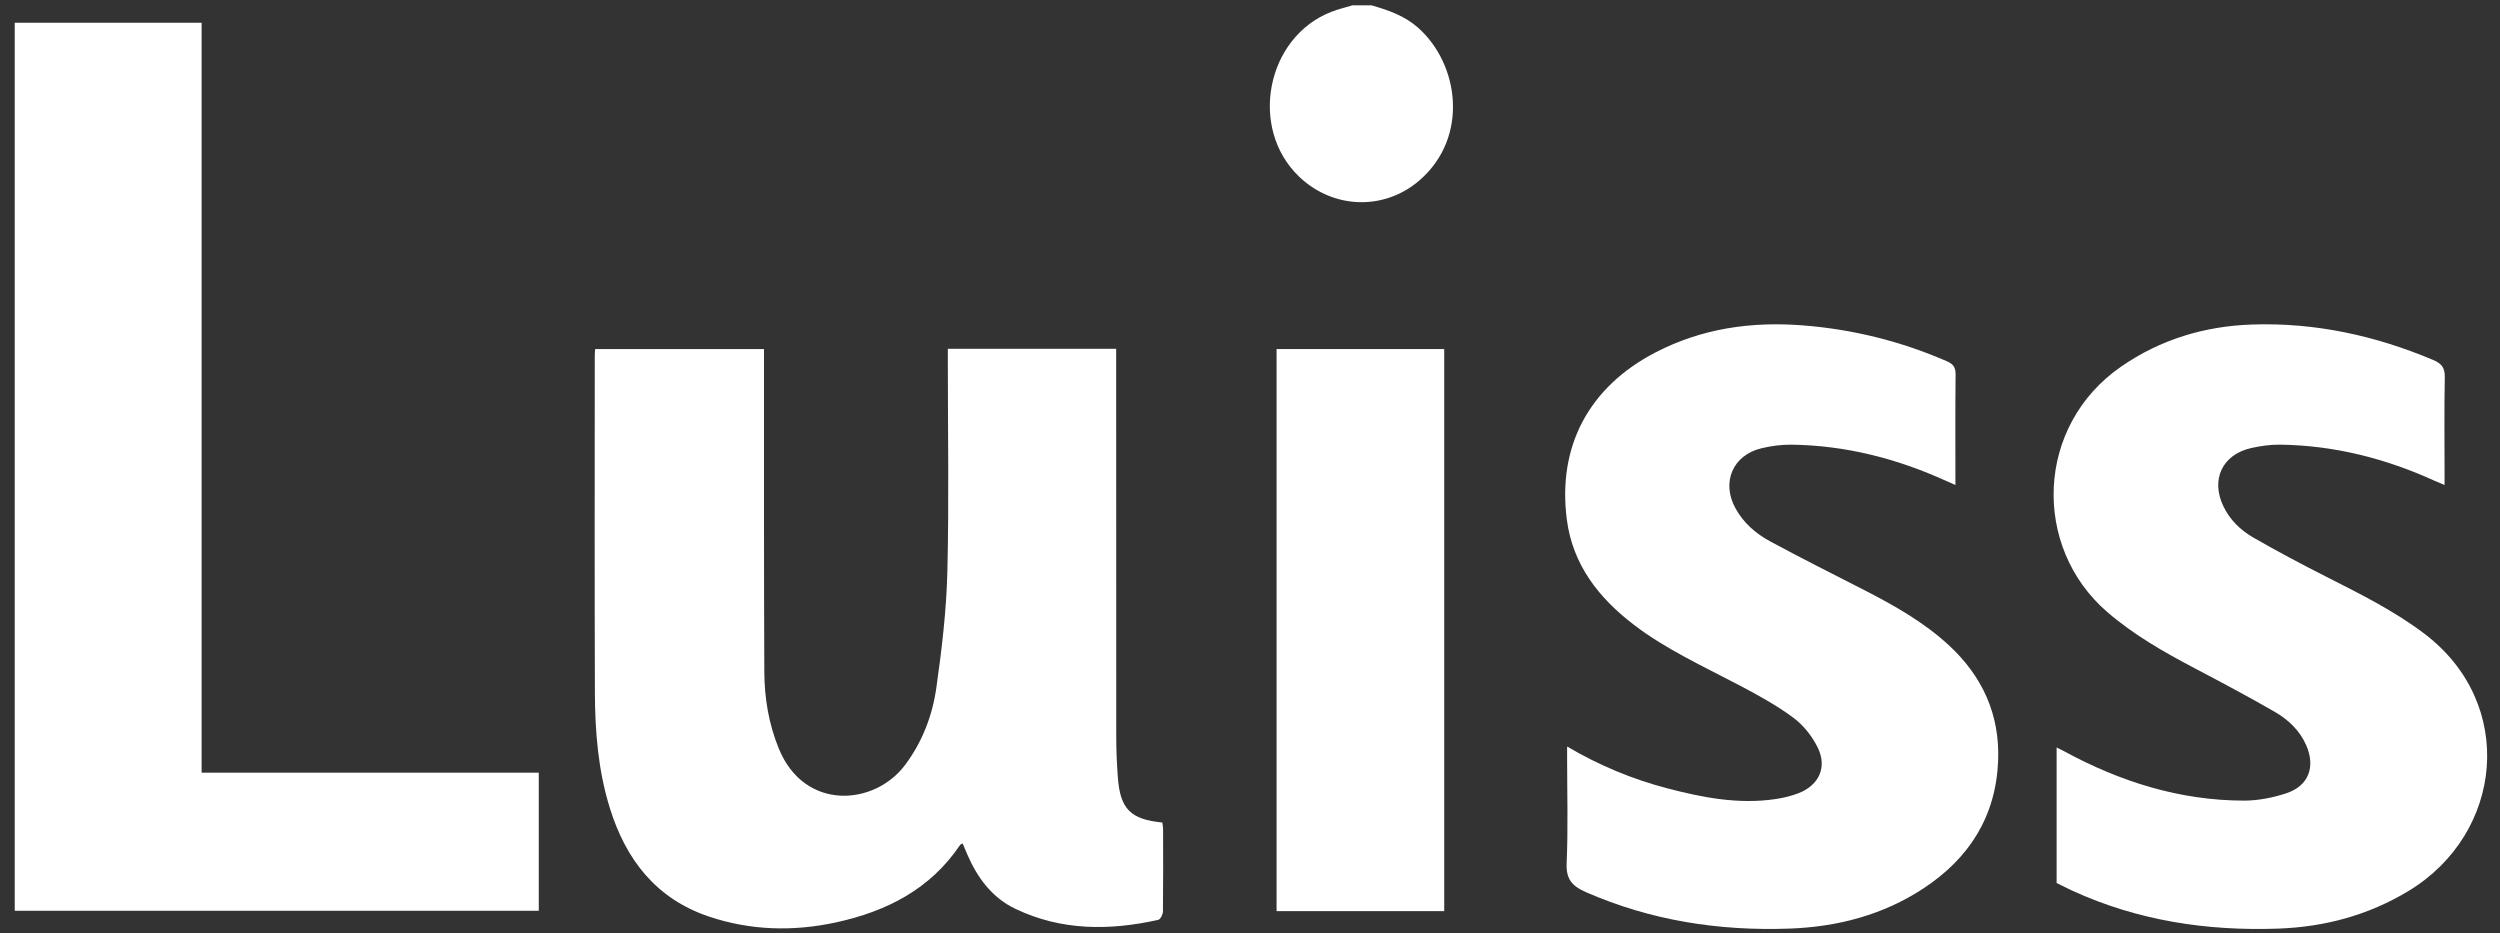 <svg width="150" height="56" viewBox="0 0 150 56" fill="none" xmlns="http://www.w3.org/2000/svg">
<rect x="0" y="0" width="150" height="56" fill="#333333" stroke="none"/>
<path d="M82.285 0.317C83.28 0.607 84.246 0.931 85.054 1.636C87.545 3.807 88.168 8.226 85.169 10.821C83.057 12.651 79.976 12.558 77.926 10.578C74.913 7.667 75.985 2.227 79.875 0.712C80.289 0.551 80.725 0.448 81.15 0.318C81.528 0.318 81.907 0.318 82.285 0.318L82.285 0.317Z" fill="white"/>
<path d="M56.87 20.927H66.97V21.724C66.97 29.225 66.968 36.725 66.975 44.227C66.975 45.036 67.011 45.846 67.072 46.652C67.213 48.54 67.835 49.165 69.737 49.351C69.754 49.468 69.785 49.594 69.785 49.719C69.789 51.377 69.796 53.036 69.776 54.694C69.774 54.867 69.623 55.162 69.494 55.191C66.571 55.843 63.68 55.85 60.92 54.528C59.511 53.854 58.635 52.652 58.028 51.245C57.939 51.039 57.853 50.832 57.76 50.61C57.692 50.647 57.63 50.659 57.605 50.697C55.821 53.352 53.19 54.685 50.168 55.342C47.615 55.897 45.053 55.835 42.562 55.002C39.375 53.938 37.552 51.587 36.588 48.476C35.889 46.221 35.702 43.896 35.694 41.56C35.67 34.831 35.685 28.103 35.686 21.375C35.686 21.246 35.698 21.117 35.707 20.944H45.84C45.84 21.193 45.84 21.414 45.84 21.635C45.843 27.855 45.831 34.074 45.859 40.294C45.866 41.879 46.121 43.435 46.732 44.924C48.271 48.676 52.475 48.356 54.315 45.886C55.343 44.507 55.944 42.932 56.18 41.272C56.507 38.967 56.784 36.639 56.841 34.316C56.944 30.116 56.87 25.911 56.87 21.708V20.928V20.927Z" fill="white"/>
<path d="M0.884 1.365H12.097V46.361H32.326V54.646H0.884V1.365Z" fill="white"/>
<path d="M94.025 44.791C95.996 45.949 97.961 46.755 100.031 47.298C102.159 47.855 104.305 48.272 106.52 47.946C107.001 47.874 107.487 47.761 107.938 47.582C109.134 47.104 109.634 46.042 109.076 44.88C108.746 44.194 108.218 43.521 107.61 43.07C106.604 42.321 105.485 41.709 104.37 41.122C102.218 39.988 99.994 38.982 98.046 37.497C95.931 35.885 94.368 33.894 94.013 31.194C93.43 26.768 95.352 23.203 99.34 21.14C102.121 19.701 105.083 19.28 108.181 19.524C111.184 19.76 114.053 20.476 116.811 21.674C117.198 21.842 117.34 22.042 117.335 22.467C117.313 24.652 117.325 26.836 117.325 29.101C117.107 29.006 116.941 28.934 116.777 28.859C113.825 27.515 110.739 26.721 107.483 26.68C106.886 26.673 106.273 26.756 105.691 26.895C103.963 27.306 103.27 28.938 104.129 30.5C104.608 31.372 105.342 32.011 106.191 32.472C108.079 33.496 110.003 34.454 111.915 35.436C113.698 36.352 115.436 37.338 116.922 38.707C118.95 40.576 119.996 42.88 119.888 45.639C119.759 48.978 118.155 51.506 115.391 53.315C112.96 54.907 110.243 55.613 107.36 55.716C103.135 55.867 99.052 55.234 95.152 53.527C94.328 53.166 93.957 52.754 93.999 51.792C94.09 49.705 94.027 47.611 94.027 45.519V44.791H94.025Z" fill="white"/>
<path d="M123.397 52.98V44.848C123.57 44.935 123.709 45 123.843 45.073C127.211 46.903 130.78 48.032 134.641 48.037C135.492 48.037 136.377 47.862 137.187 47.593C138.518 47.151 138.938 46.012 138.377 44.724C137.992 43.84 137.316 43.193 136.512 42.727C134.93 41.811 133.314 40.954 131.696 40.103C129.839 39.126 128.026 38.097 126.425 36.713C121.916 32.81 122.127 25.553 127.265 21.998C129.636 20.358 132.284 19.567 135.131 19.471C138.905 19.345 142.517 20.133 145.99 21.598C146.494 21.811 146.7 22.067 146.688 22.635C146.649 24.557 146.674 26.48 146.674 28.402V29.099C146.429 28.997 146.262 28.931 146.099 28.858C143.147 27.509 140.06 26.722 136.803 26.679C136.224 26.672 135.632 26.756 135.065 26.884C133.343 27.273 132.641 28.762 133.393 30.354C133.786 31.187 134.429 31.811 135.201 32.255C136.638 33.081 138.105 33.859 139.584 34.608C141.604 35.633 143.628 36.637 145.449 38.011C151.016 42.212 150.21 50.009 144.515 53.456C142.099 54.919 139.469 55.621 136.665 55.718C132.398 55.865 128.271 55.238 124.362 53.451C124.037 53.302 123.719 53.138 123.397 52.981L123.397 52.98Z" fill="white"/>
<path d="M86.653 54.668H76.595V20.943H86.653V54.668Z" fill="white"/>
</svg>
